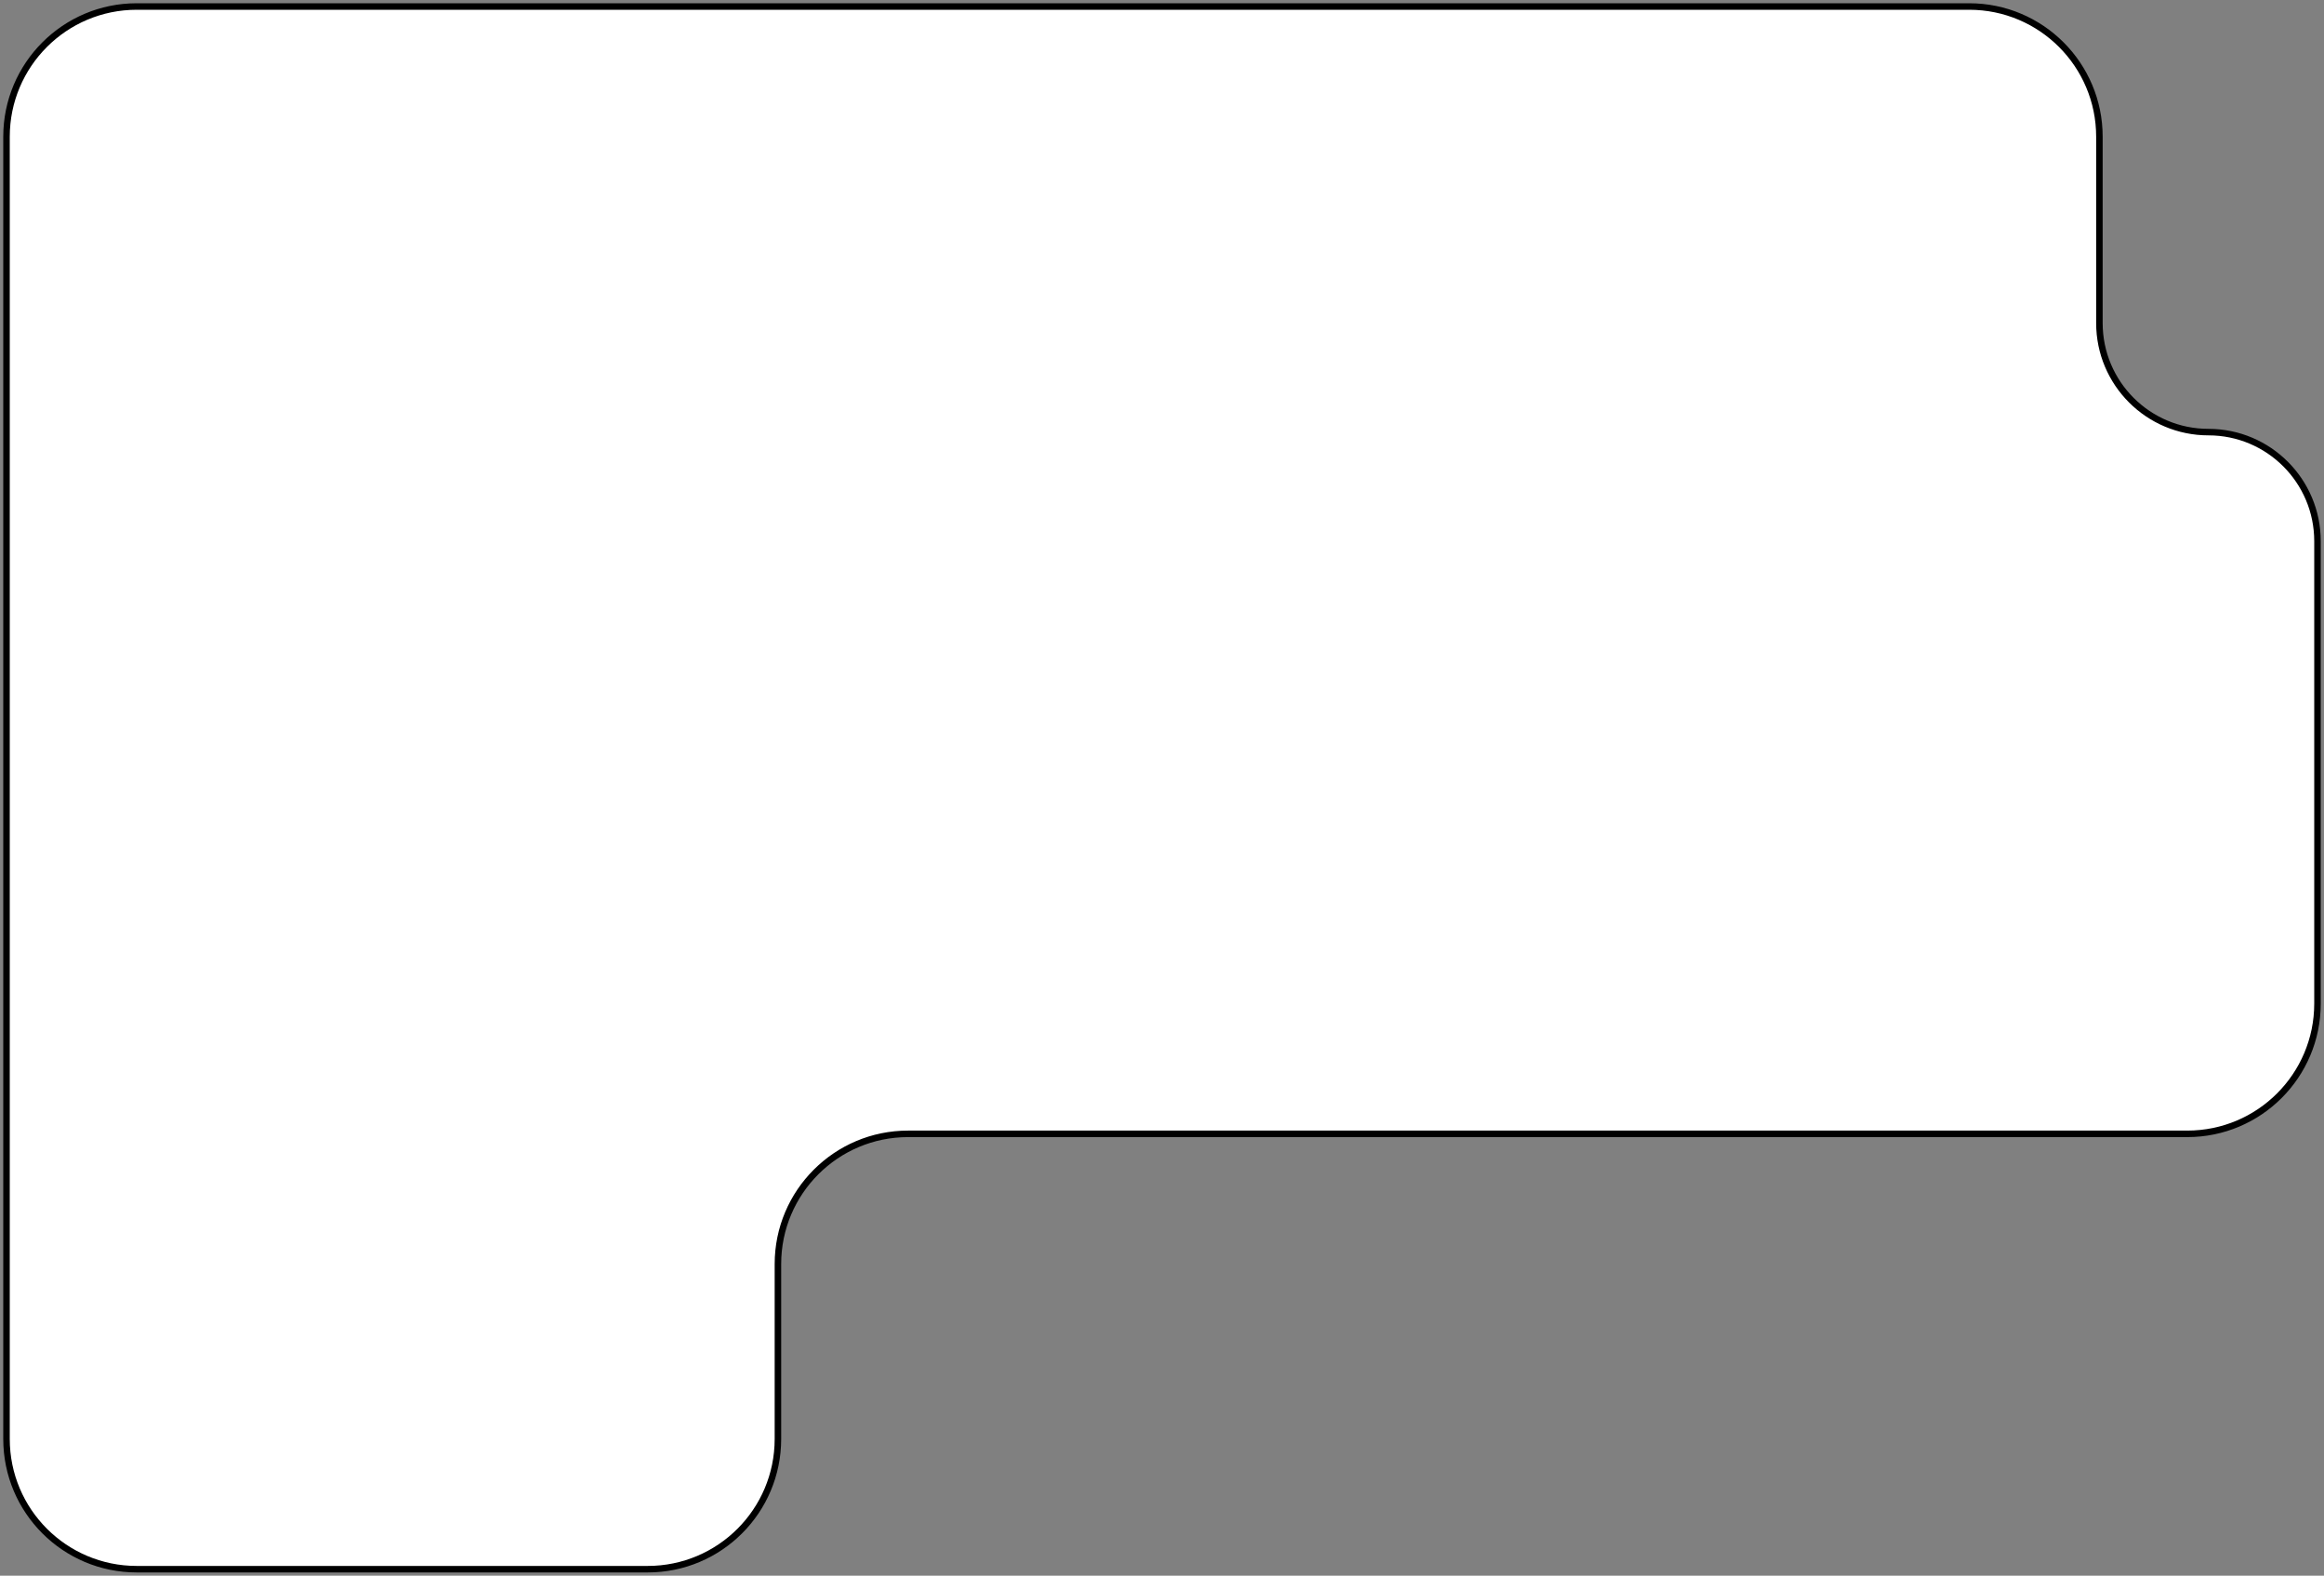 <?xml version="1.0" encoding="UTF-8"?> <svg xmlns="http://www.w3.org/2000/svg" width="357" height="242" viewBox="0 0 357 242" fill="none"><rect x="0" y="0" width="357" height="242" fill="#808080" stroke="none"/><path d="M139.5 174.139H336C347.046 174.139 356 165.185 356 154.139V83.114C356 73.863 348.501 66.364 339.25 66.364C329.999 66.364 322.5 58.865 322.5 49.614V21C322.5 9.954 313.546 1 302.5 1H21C9.954 1 1 9.954 1 21V221C1 232.046 9.954 241 21 241H99.5C110.546 241 119.5 232.046 119.5 221V194.139C119.5 183.094 128.454 174.139 139.5 174.139Z" fill="white" stroke="black"></path></svg> 